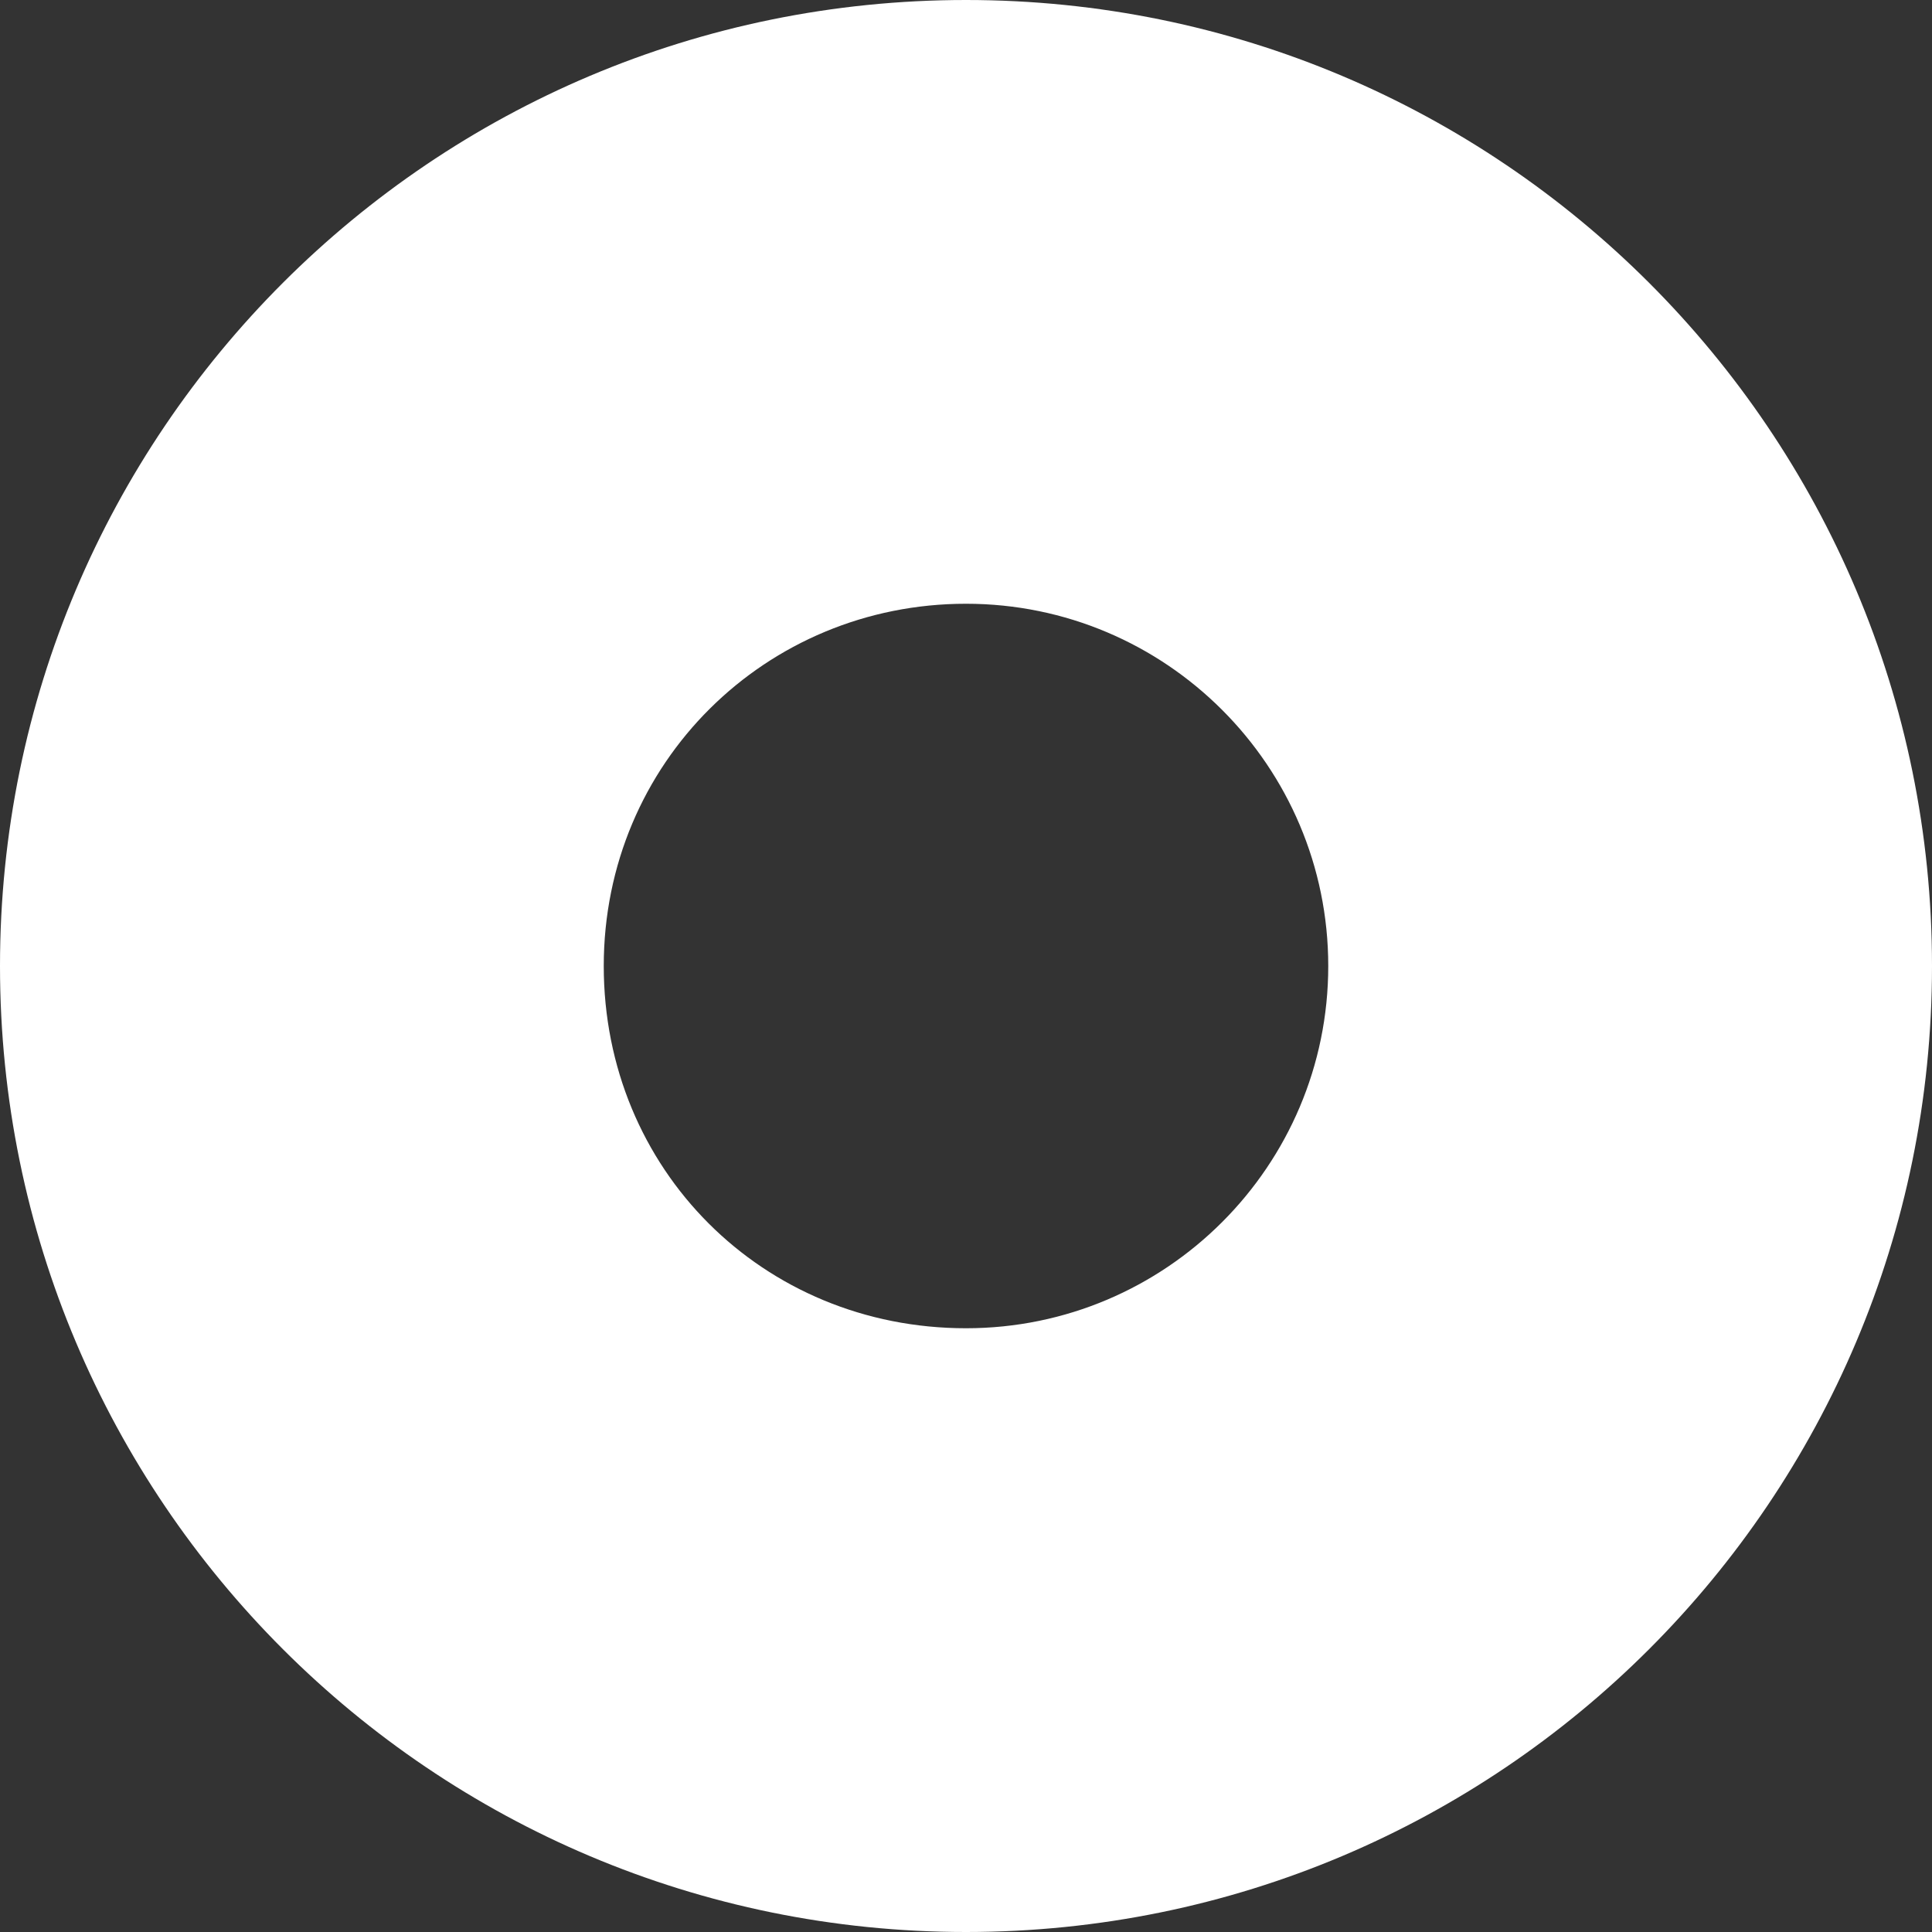 <?xml version="1.0" encoding="UTF-8"?>
<svg id="a" data-name="Ebene 1" xmlns="http://www.w3.org/2000/svg" width="40" height="40" viewBox="0 0 40 40">
  <rect x="0" y="0" width="40" height="40" fill="#333333" stroke="none"/>
  <defs>
    <style>
      .b {
        fill: #fff;
      }
    </style>
  </defs>
  <path class="b" d="M0,20C0,8.95,8.95,0,20,0s20,8.95,20,20-8.95,20-20,20S0,31.05,0,20Zm20,7.5c4.14,0,7.5-3.36,7.5-7.5s-3.36-7.5-7.5-7.5-7.5,3.29-7.5,7.5,3.29,7.5,7.5,7.5Z"/>
</svg>